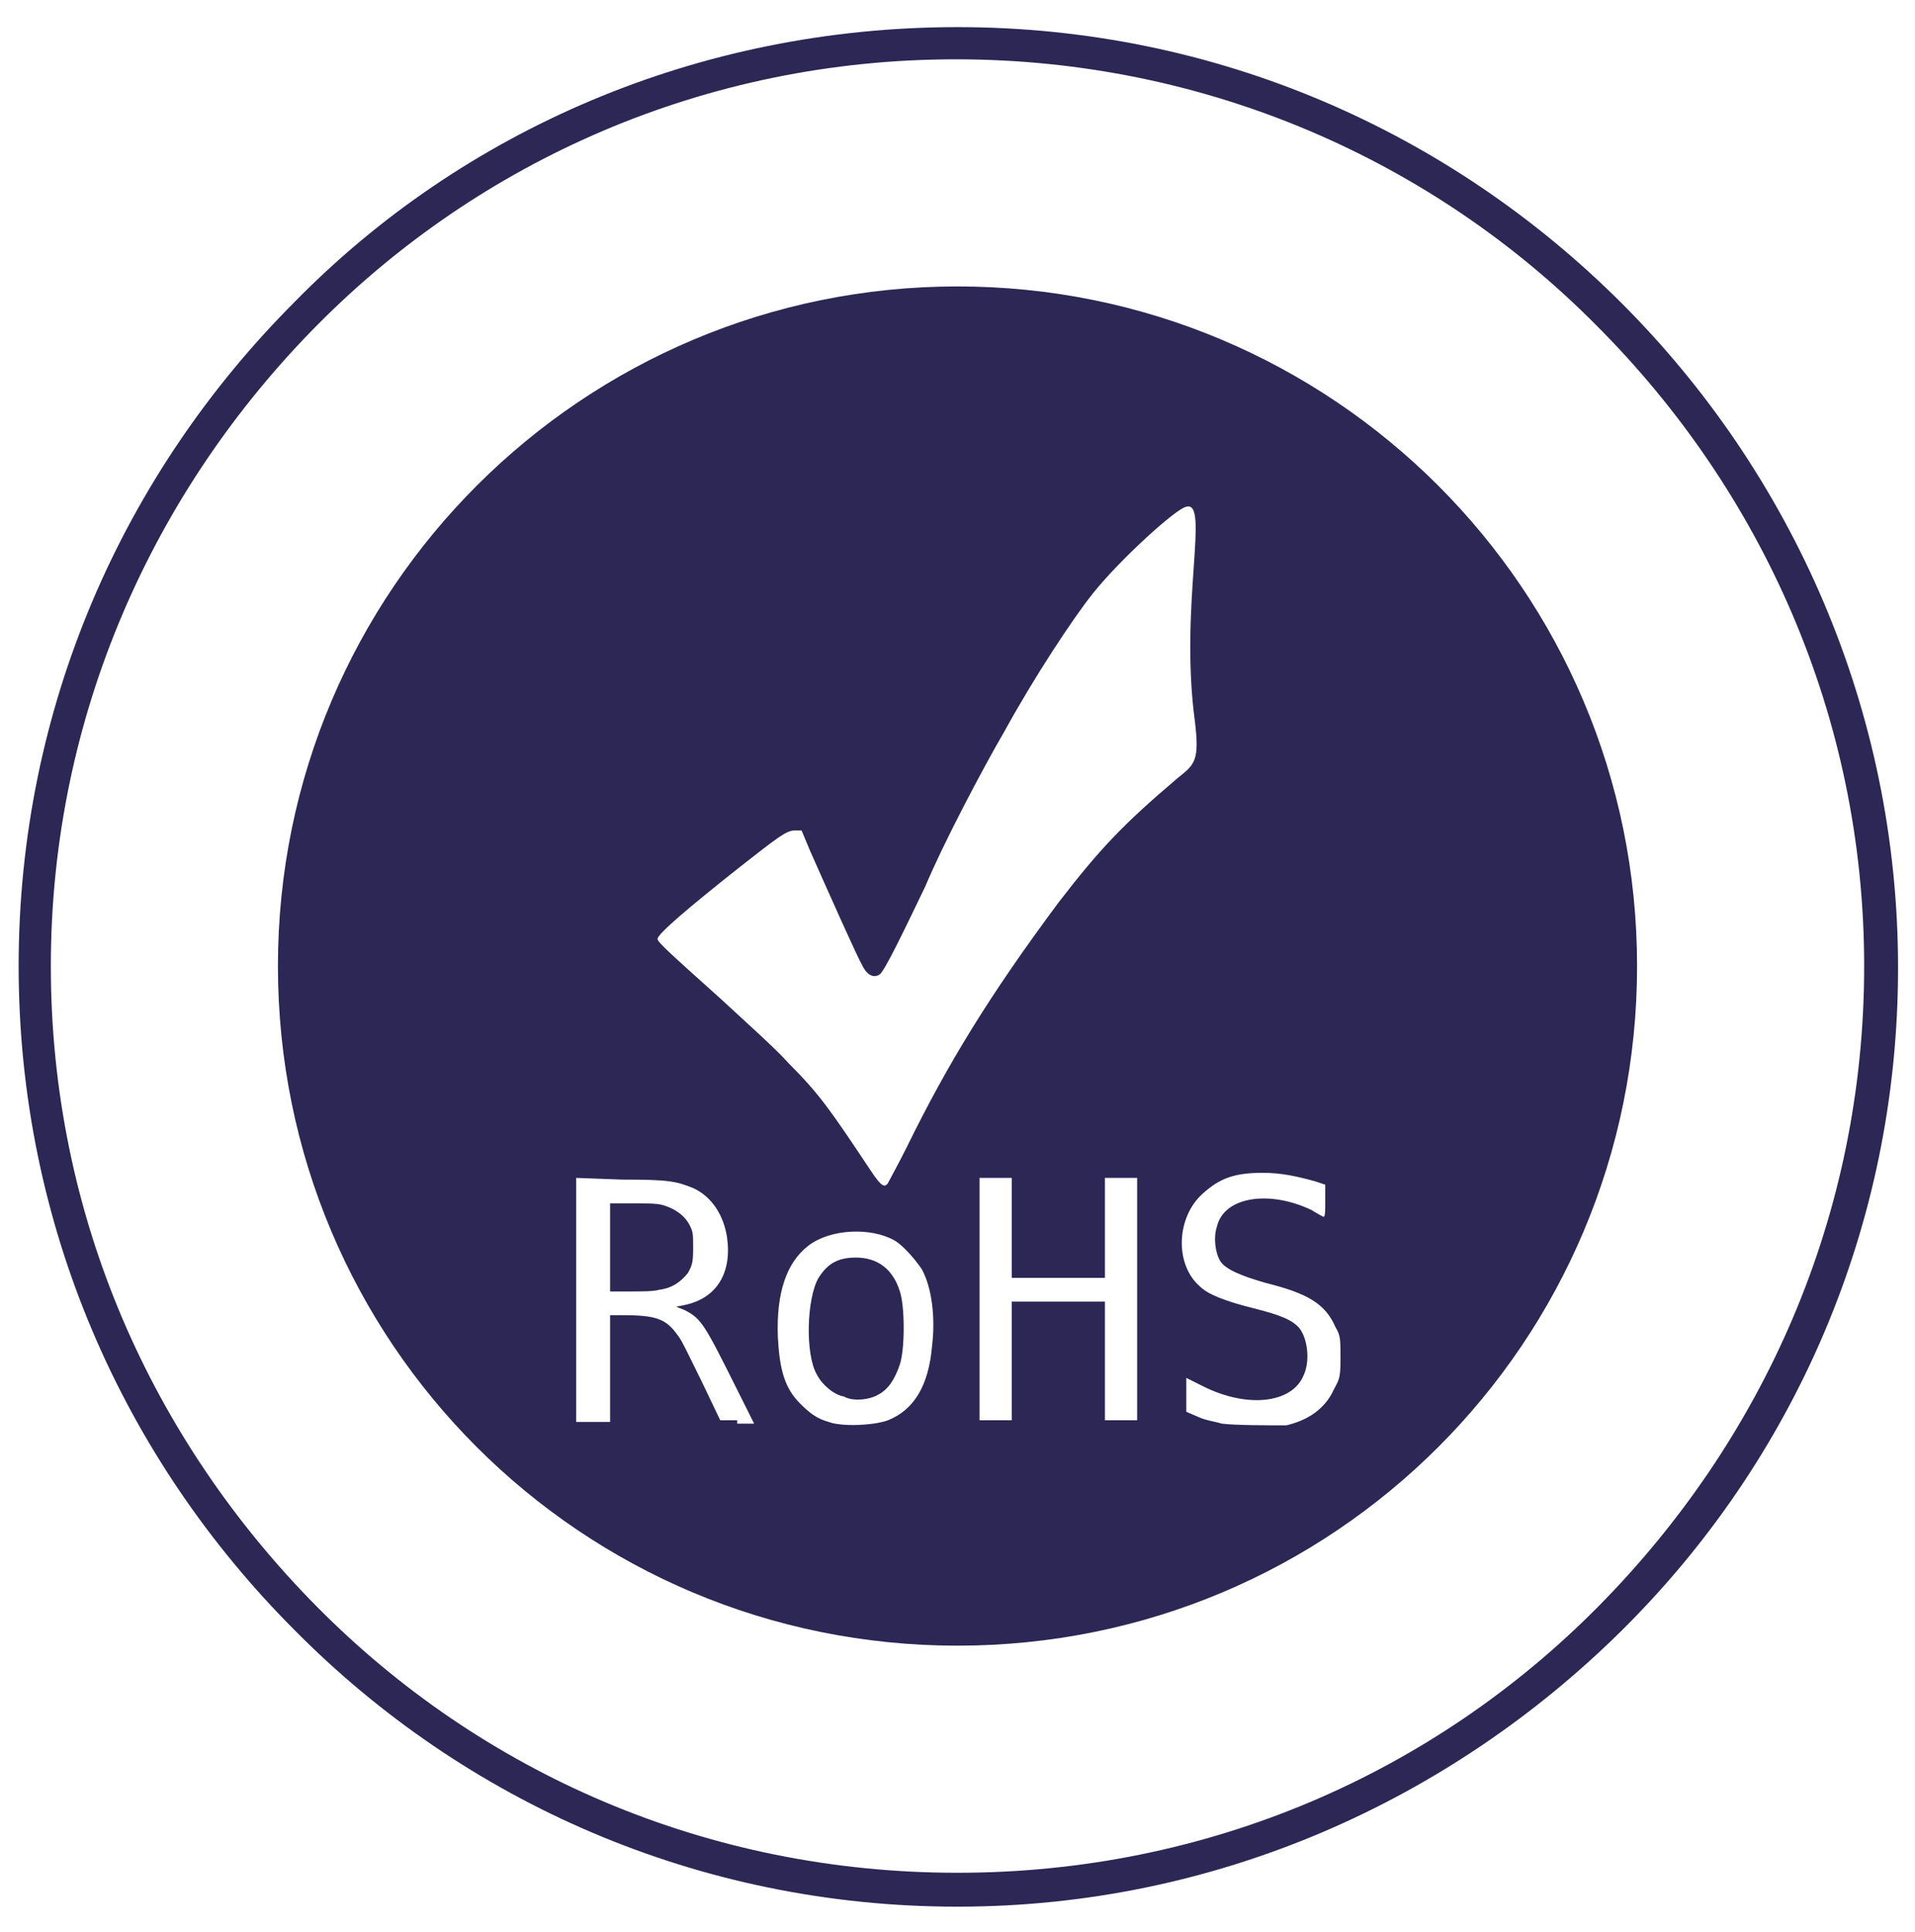 <svg width="113" height="114" viewBox="0 0 113 114" fill="none" xmlns="http://www.w3.org/2000/svg">
<path fill="#2C2755" d="M56.5,1.6c15.3,0,29.1,6.2,39.2,16.3c10,10,16.3,23.9,16.3,39.2s-6.2,29.1-16.3,39.1s-23.9,16.3-39.2,16.3
	s-29.1-6.2-39.1-16.3C7.3,86.1,1.1,72.3,1.1,57s6.2-29.1,16.3-39.2C27.3,7.7,41.2,1.6,56.5,1.6z M94.2,19.2
	c-9.6-9.7-23-15.7-37.8-15.7s-28.1,6-37.7,15.7S3,42.2,3,57s6,28,15.7,37.8s23,15.7,37.8,15.7s28.1-5.9,37.8-15.7S110,71.8,110,57
	S103.9,28.9,94.2,19.2z"/>
<path fill="#2C2755" d="M56.5,16.9c-22.1,0-40.1,17.9-40.1,40.1s17.9,40.1,40.1,40.1S96.6,79.2,96.6,57S78.6,16.9,56.5,16.9z
	 M43.5,83.8h-1l-1.1-2.3c-0.6-1.2-1.2-2.5-1.4-2.7c-0.7-1-1.3-1.2-3.3-1.2H36v3.2v3.1h-1h-1v-7.2v-7.2l2.7,0.1
	c2.8,0,3.2,0.1,4.2,0.5c1.1,0.5,1.8,1.6,2,2.9c0.3,2.1-0.6,3.6-2.5,4l-0.5,0.1l0.5,0.2c1,0.5,1.2,0.9,3.1,4.7l1,2h-1V83.8z M55,79.4
	c-0.2,2.4-1.1,3.8-2.6,4.4c-0.8,0.3-2.7,0.4-3.5,0.1c-0.7-0.2-1.1-0.5-1.7-1.1c-0.9-0.9-1.2-2-1.3-3.9c-0.1-2.6,0.5-4.4,1.8-5.4
	s3.7-1.1,5.1-0.3c0.5,0.3,1.2,1.1,1.6,1.7C55,76,55.2,77.8,55,79.4z M67.1,76.6v7.2h-0.9h-1v-3.5v-3.5h-2.7h-2.8v3.5v3.5h-1h-0.9
	v-7.2v-7.1h0.9h1v3v2.9h2.8h2.7v-2.9v-3h1h0.9V76.6z M62.5,53.2c-4.1,5.5-6.6,9.6-9,14.5c-0.5,1-1,1.9-1.1,2.1
	c-0.2,0.3-0.4,0.2-1-0.7c-2.4-3.6-3-4.5-4.9-6.4c-0.7-0.8-2.5-2.4-3.9-3.7c-3-2.7-3.8-3.4-3.8-3.6c0-0.3,1.9-1.9,4.8-4.2
	c2.3-1.8,2.8-2.2,3.3-2.2h0.4l0.5,1.2c1.2,2.7,2.8,6.3,3.1,6.8c0.3,0.6,0.7,0.7,1,0.5s1.4-2.5,2.7-5.2c1-2.4,3.3-6.8,4.7-9.2
	c1.7-3.1,4-6.6,5.2-8.1c1.6-2,4.9-5,5.5-5.1c1.4-0.4-0.4,5.8,0.5,12.6c0.3,2.4,0,2.6-1,3.4C66.2,48.7,64.9,50.1,62.5,53.2z M78.7,82
	c-0.5,1.1-1.5,1.8-2.8,2.1c-1,0-3,0-3.8-0.1c-0.3-0.1-1-0.2-1.4-0.4L70,83.3v-1v-1l1,0.5c2.6,1.3,5.2,1,5.9-0.6
	c0.4-0.8,0.3-2.1-0.2-2.8c-0.4-0.5-1.1-0.8-2.7-1.2c-1.6-0.4-2.7-0.8-3.2-1.3c-1.5-1.3-1.4-4.1,0.2-5.5c1-0.9,1.9-1.2,3.5-1.2
	c1.1,0,2,0.2,3.1,0.5l0.6,0.2v1c0,0.5,0,0.9-0.1,0.9c0,0-0.4-0.2-0.7-0.4c-2.5-1.2-5.2-0.8-5.6,1c-0.2,0.6-0.1,1.5,0.2,2
	c0.3,0.5,1.3,0.9,2.7,1.3c2.4,0.6,3.5,1.2,4.1,2.6c0.3,0.5,0.3,0.7,0.3,1.9S79,81.4,78.7,82z"/>
<path fill="#2C2755" d="M40.6,75.1c0.2-0.4,0.3-0.5,0.3-1.4s0-1-0.2-1.4c-0.3-0.6-0.9-1-1.6-1.2C38.8,71,38,71,37.3,71H36v2.6v2.6h1.2
	c0.6,0,1.4,0,1.7-0.1C39.7,76,40.2,75.6,40.6,75.1z"/>
<path fill="#2C2755" d="M50.5,74.2c-1.1,0-1.7,0.4-2.2,1.2c-0.7,1.2-0.8,4.5-0.1,5.7c0.3,0.6,1,1.2,1.6,1.3c0.5,0.3,1.5,0.2,2-0.1
	c0.6-0.3,1-0.9,1.3-1.8s0.3-3.4,0-4.3C52.7,74.9,51.8,74.2,50.5,74.2z"/>
</svg>
